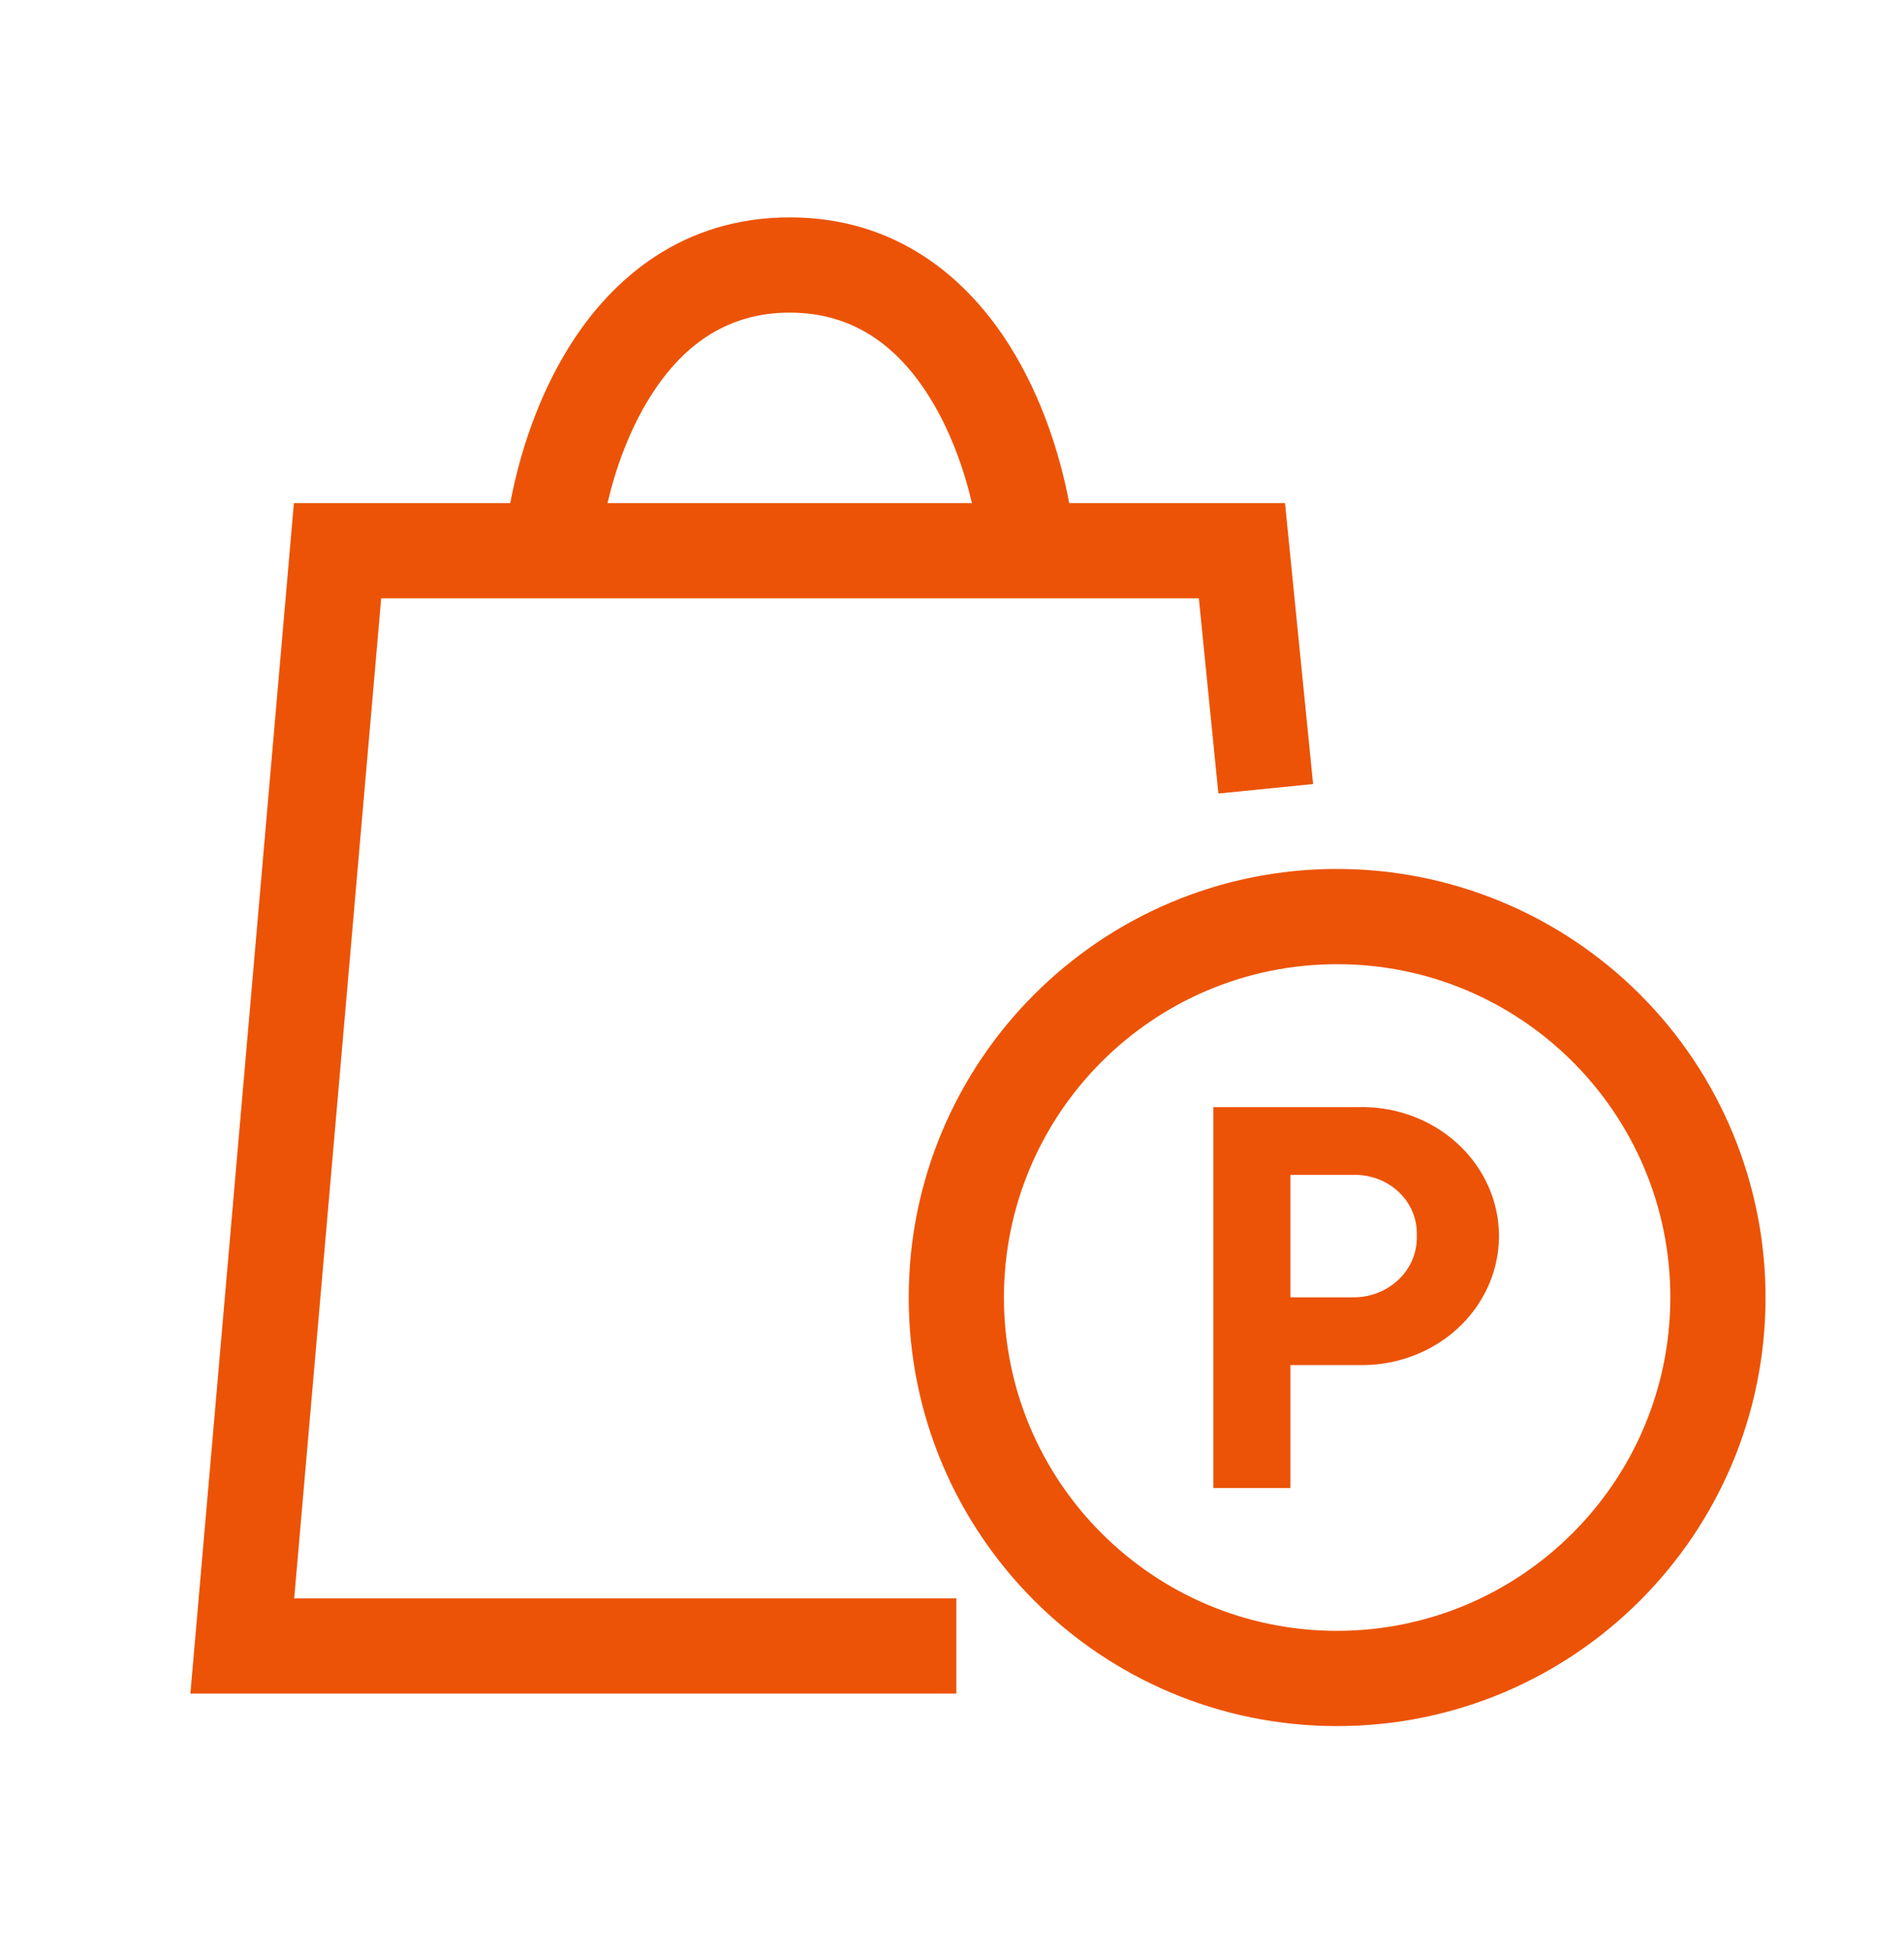 <svg width="40" height="41" viewBox="0 0 40 41" fill="none" xmlns="http://www.w3.org/2000/svg">
<path fill-rule="evenodd" clip-rule="evenodd" d="M13.652 8.344C13.217 9.041 12.931 9.844 12.763 10.565H20.419C20.25 9.844 19.964 9.041 19.53 8.344C18.873 7.29 17.946 6.565 16.591 6.565C15.236 6.565 14.309 7.29 13.652 8.344ZM11.955 7.286C11.29 8.353 10.908 9.559 10.72 10.565H6.174L4 35.565H20.091V33.565H6.181L8.008 12.565H25.186L25.596 16.664L27.586 16.465L26.996 10.565H22.462C22.274 9.559 21.892 8.353 21.227 7.286C20.325 5.839 18.836 4.565 16.591 4.565C14.346 4.565 12.856 5.839 11.955 7.286ZM19.091 27.248C19.091 22.278 23.12 18.248 28.091 18.248C30.478 18.248 32.767 19.197 34.455 20.885C36.143 22.572 37.091 24.862 37.091 27.248C37.091 32.219 33.061 36.248 28.091 36.248C23.12 36.248 19.091 32.219 19.091 27.248ZM21.091 27.248C21.091 31.114 24.225 34.248 28.091 34.248C31.955 34.244 35.086 31.113 35.091 27.248C35.091 23.383 31.957 20.248 28.091 20.248C24.225 20.248 21.091 23.383 21.091 27.248ZM25.491 23.25H28.567L28.566 23.249C29.605 23.233 30.573 23.745 31.097 24.59C31.622 25.435 31.622 26.481 31.097 27.325C30.573 28.17 29.605 28.683 28.566 28.667H27.11V31.248H25.491V23.25ZM27.11 27.244H28.459V27.244C28.817 27.238 29.157 27.097 29.403 26.852C29.648 26.607 29.779 26.279 29.764 25.943C29.777 25.609 29.646 25.285 29.399 25.045C29.153 24.805 28.813 24.671 28.459 24.672H27.11V27.244Z" fill="#EC5306"/>
</svg>
